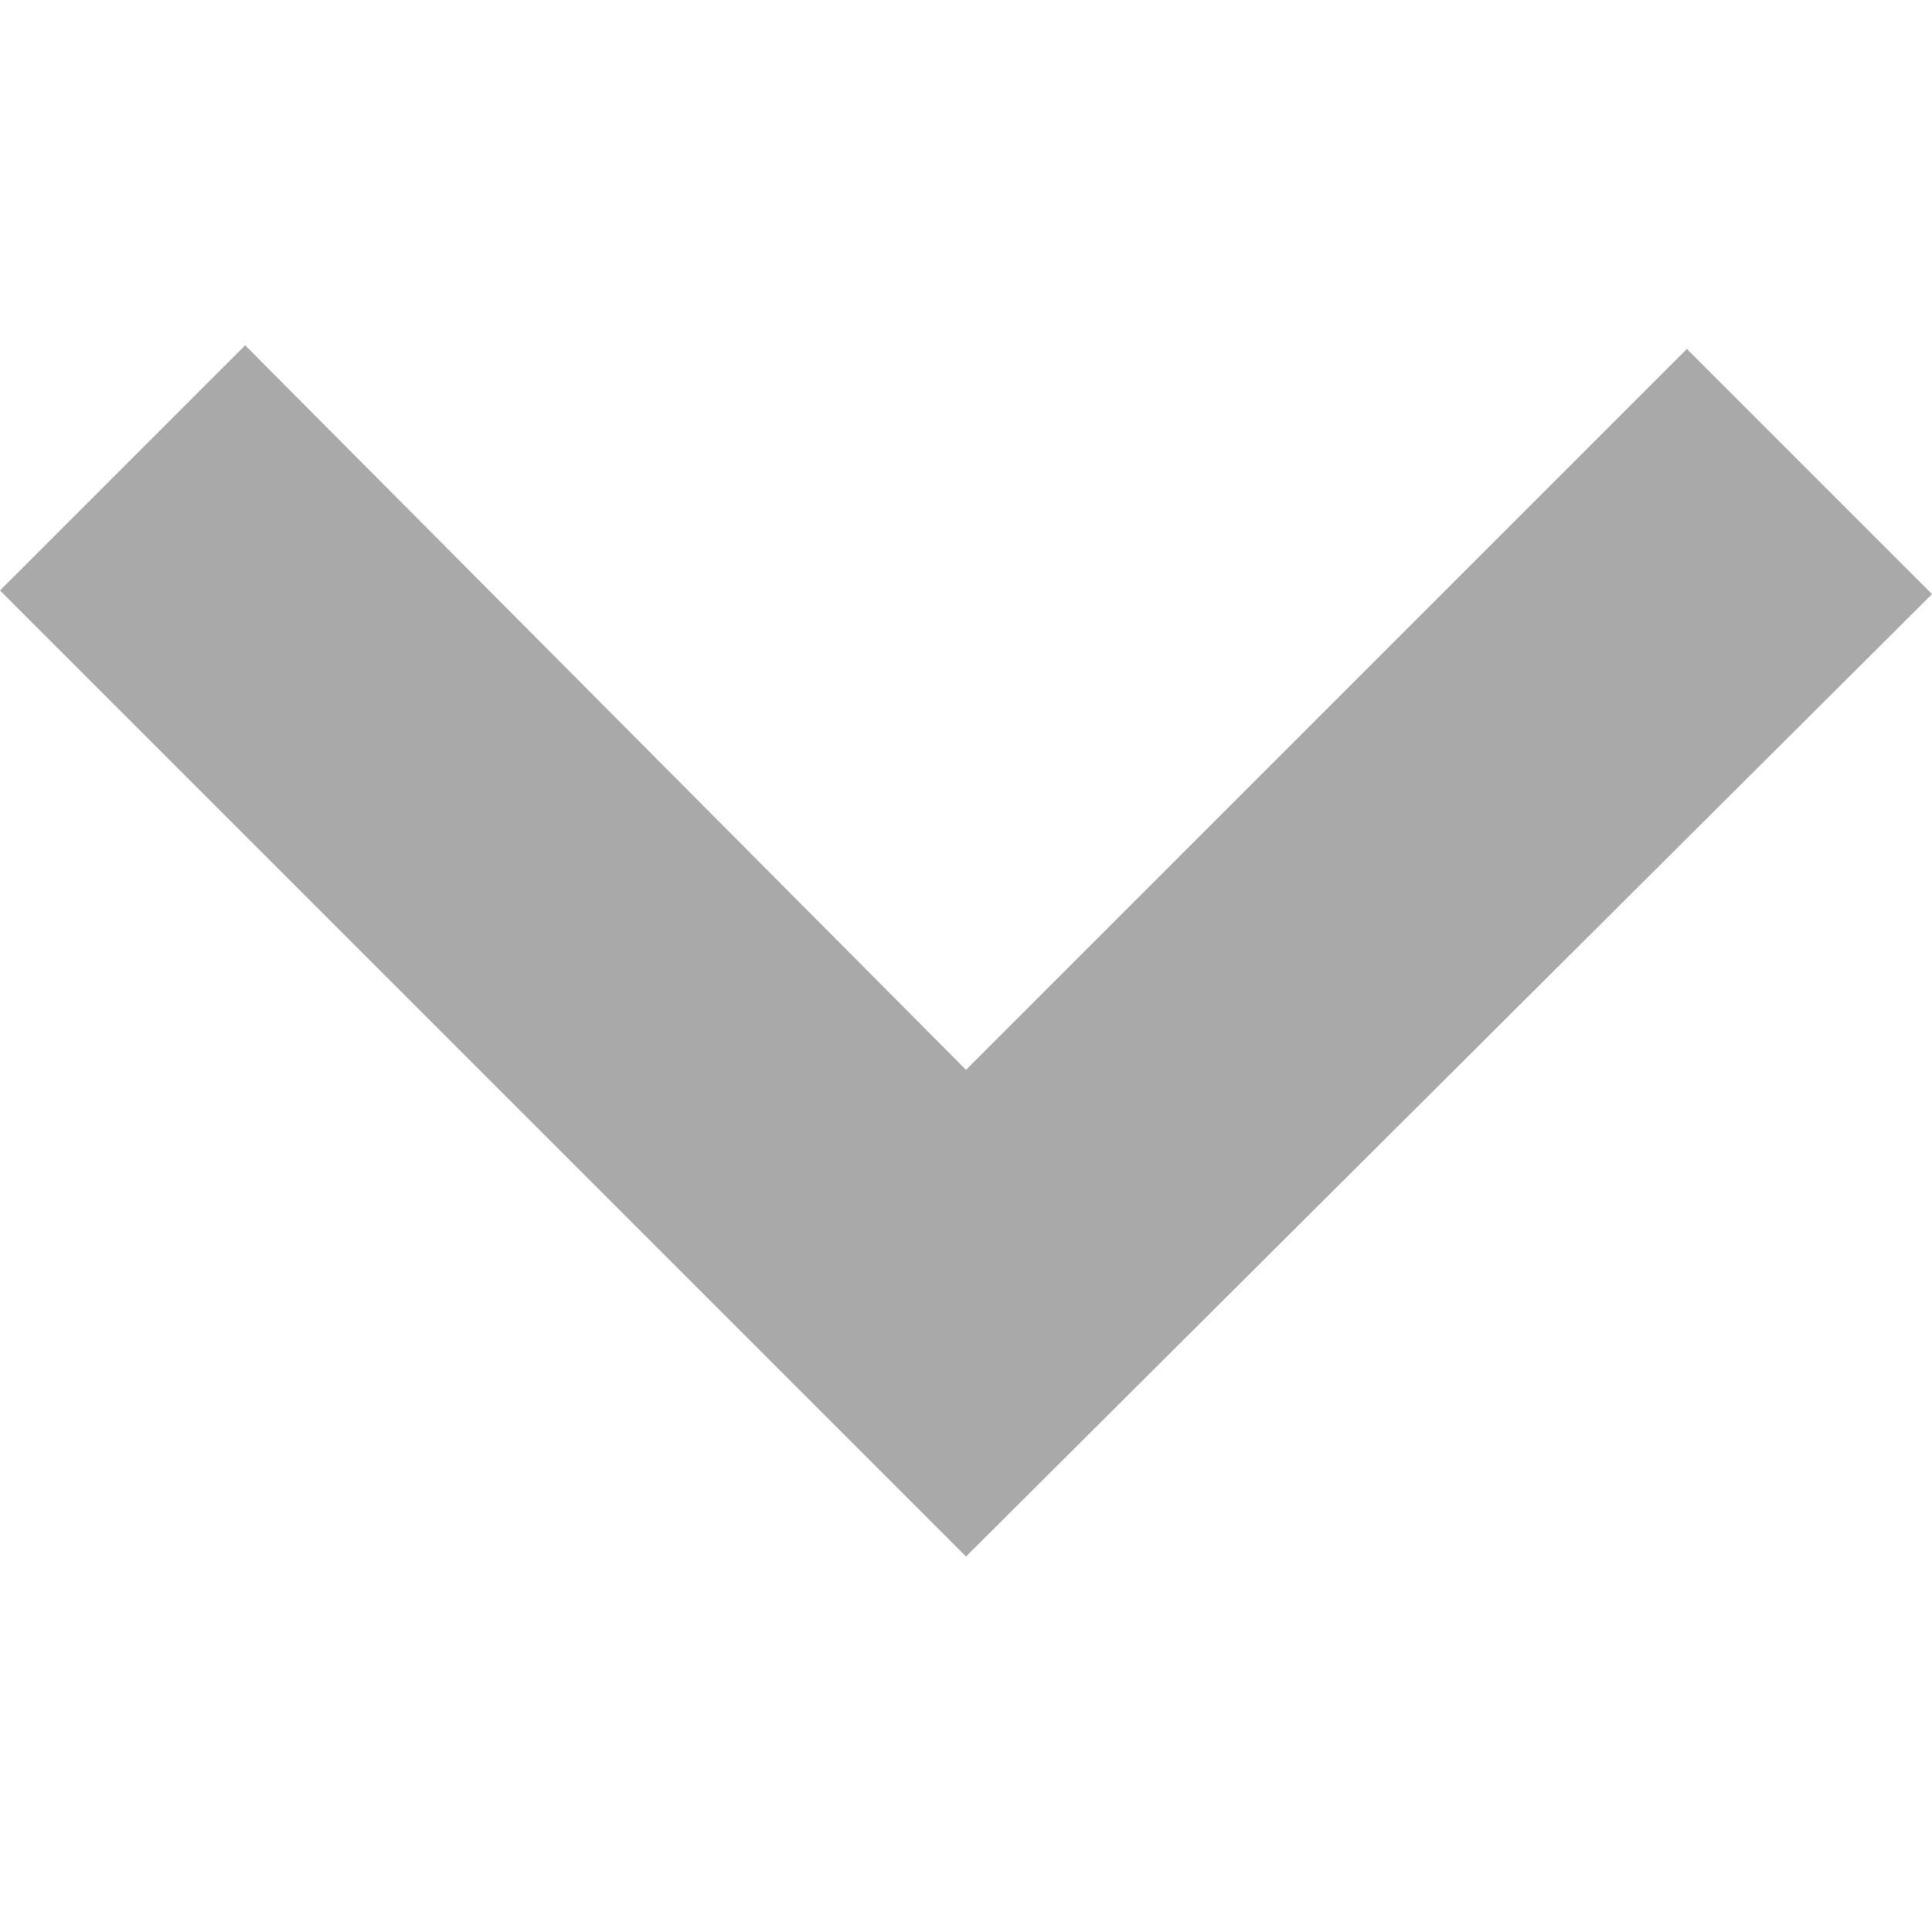 <svg width="48" height="48" version="1.1" viewBox="0 96 960 960" xmlns="http://www.w3.org/2000/svg">
<path d="m480 869.41-480-480 121.82-121.82 358.18 360 358.18-358.18 121.82 121.82z" fill="DarkGray" stroke-width="1.818"/>
</svg>
